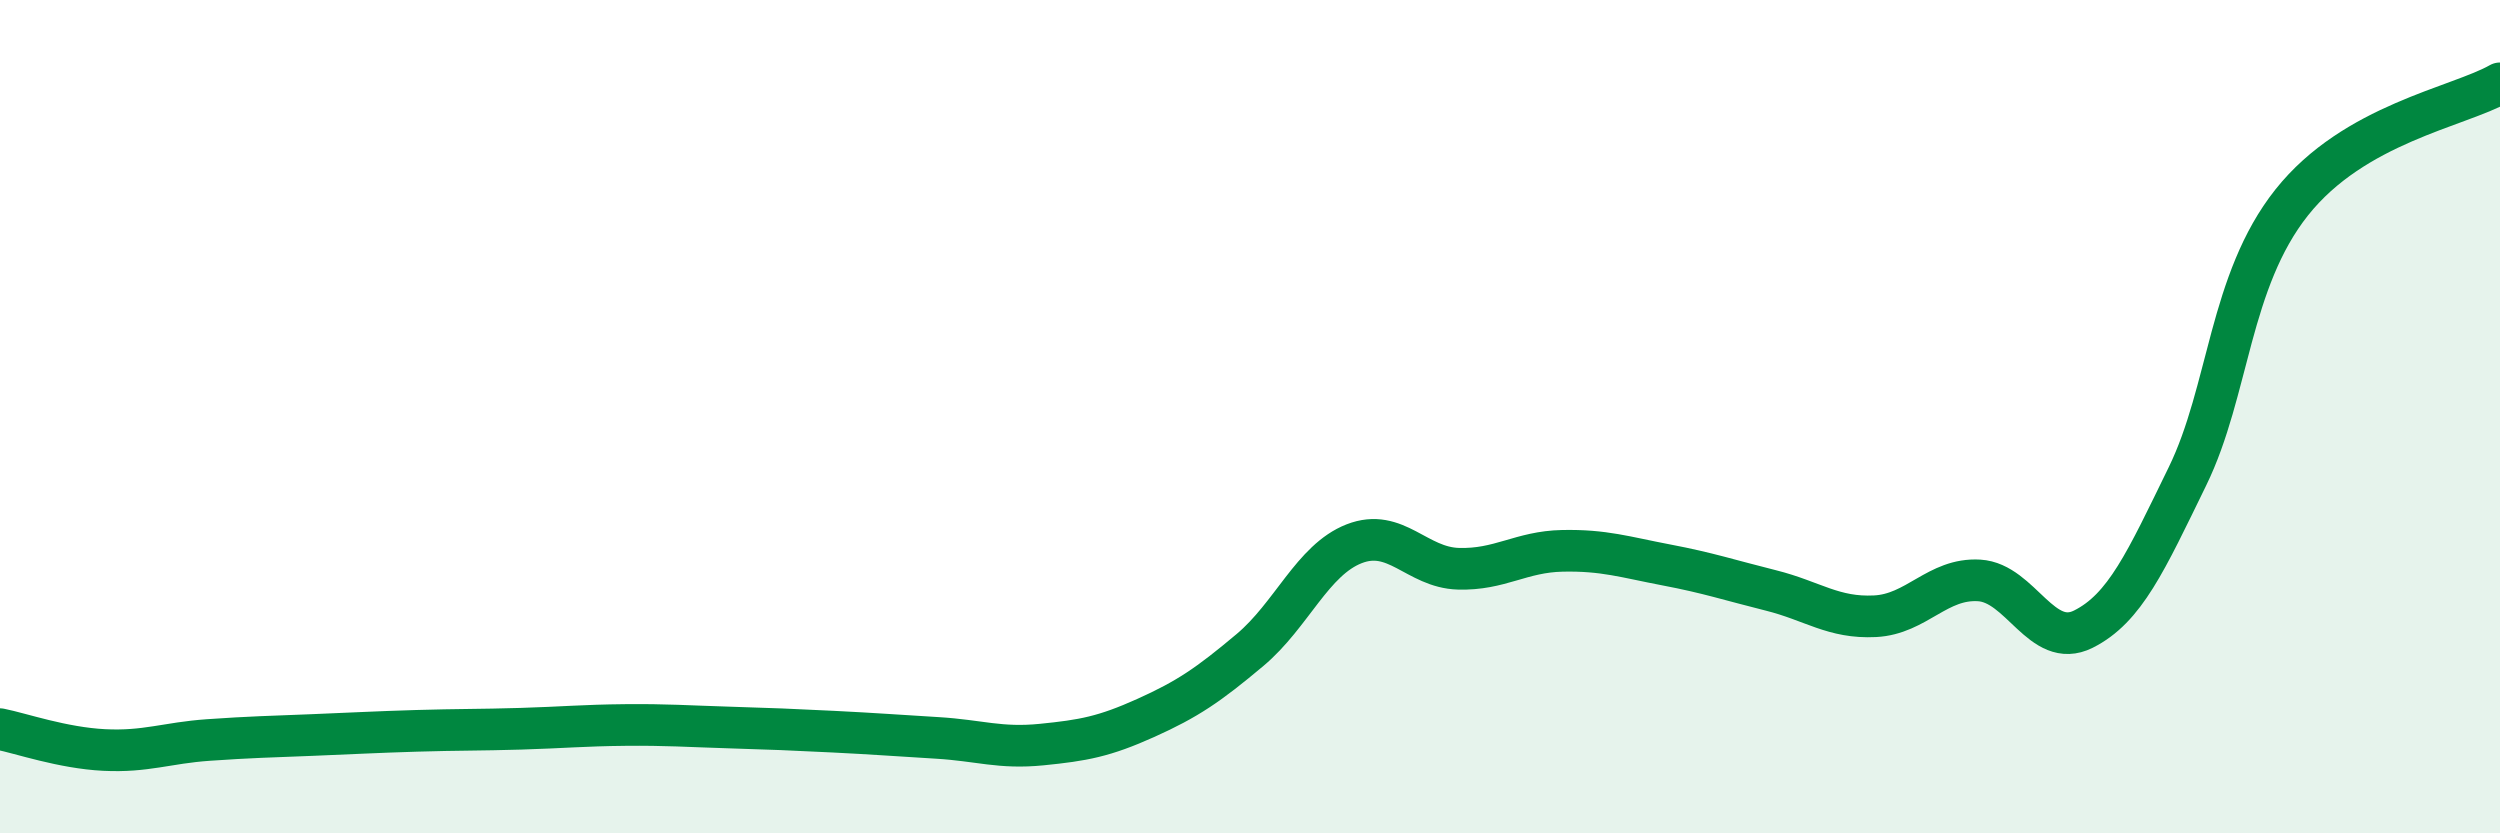 
    <svg width="60" height="20" viewBox="0 0 60 20" xmlns="http://www.w3.org/2000/svg">
      <path
        d="M 0,17.5 C 0.5,17.6 1.5,17.95 2.5,18 C 3.5,18.05 4,17.83 5,17.76 C 6,17.69 6.5,17.68 7.5,17.64 C 8.5,17.6 9,17.57 10,17.54 C 11,17.51 11.5,17.52 12.5,17.49 C 13.5,17.46 14,17.41 15,17.4 C 16,17.39 16.5,17.43 17.5,17.46 C 18.5,17.49 19,17.51 20,17.56 C 21,17.61 21.5,17.65 22.5,17.71 C 23.5,17.77 24,17.97 25,17.87 C 26,17.77 26.5,17.68 27.5,17.23 C 28.5,16.78 29,16.44 30,15.6 C 31,14.76 31.5,13.44 32.5,13.05 C 33.5,12.66 34,13.62 35,13.65 C 36,13.68 36.5,13.24 37.5,13.22 C 38.5,13.2 39,13.37 40,13.56 C 41,13.75 41.5,13.92 42.5,14.17 C 43.5,14.42 44,14.84 45,14.79 C 46,14.74 46.5,13.87 47.5,13.93 C 48.5,13.99 49,15.6 50,15.1 C 51,14.6 51.5,13.48 52.5,11.43 C 53.5,9.38 53.5,6.75 55,4.86 C 56.5,2.97 59,2.57 60,2L60 20L0 20Z"
        fill="#008740"
        opacity="0.1"
        stroke-linecap="round"
        stroke-linejoin="round"
      />
      <path
        d="M 0,17.5 C 0.5,17.6 1.5,17.95 2.5,18 C 3.5,18.05 4,17.83 5,17.76 C 6,17.69 6.5,17.68 7.5,17.64 C 8.5,17.6 9,17.57 10,17.54 C 11,17.51 11.5,17.52 12.5,17.49 C 13.5,17.46 14,17.41 15,17.4 C 16,17.39 16.5,17.43 17.5,17.46 C 18.5,17.49 19,17.51 20,17.56 C 21,17.61 21.5,17.65 22.5,17.71 C 23.5,17.77 24,17.97 25,17.87 C 26,17.77 26.5,17.68 27.5,17.23 C 28.5,16.78 29,16.44 30,15.6 C 31,14.76 31.5,13.44 32.5,13.05 C 33.5,12.66 34,13.62 35,13.65 C 36,13.68 36.5,13.24 37.5,13.22 C 38.5,13.2 39,13.37 40,13.56 C 41,13.75 41.5,13.92 42.5,14.17 C 43.5,14.42 44,14.84 45,14.79 C 46,14.74 46.5,13.87 47.5,13.93 C 48.5,13.99 49,15.6 50,15.1 C 51,14.6 51.5,13.48 52.5,11.43 C 53.5,9.38 53.5,6.75 55,4.86 C 56.5,2.97 59,2.57 60,2"
        stroke="#008740"
        stroke-width="1"
        fill="none"
        stroke-linecap="round"
        stroke-linejoin="round"
      />
    </svg>
  